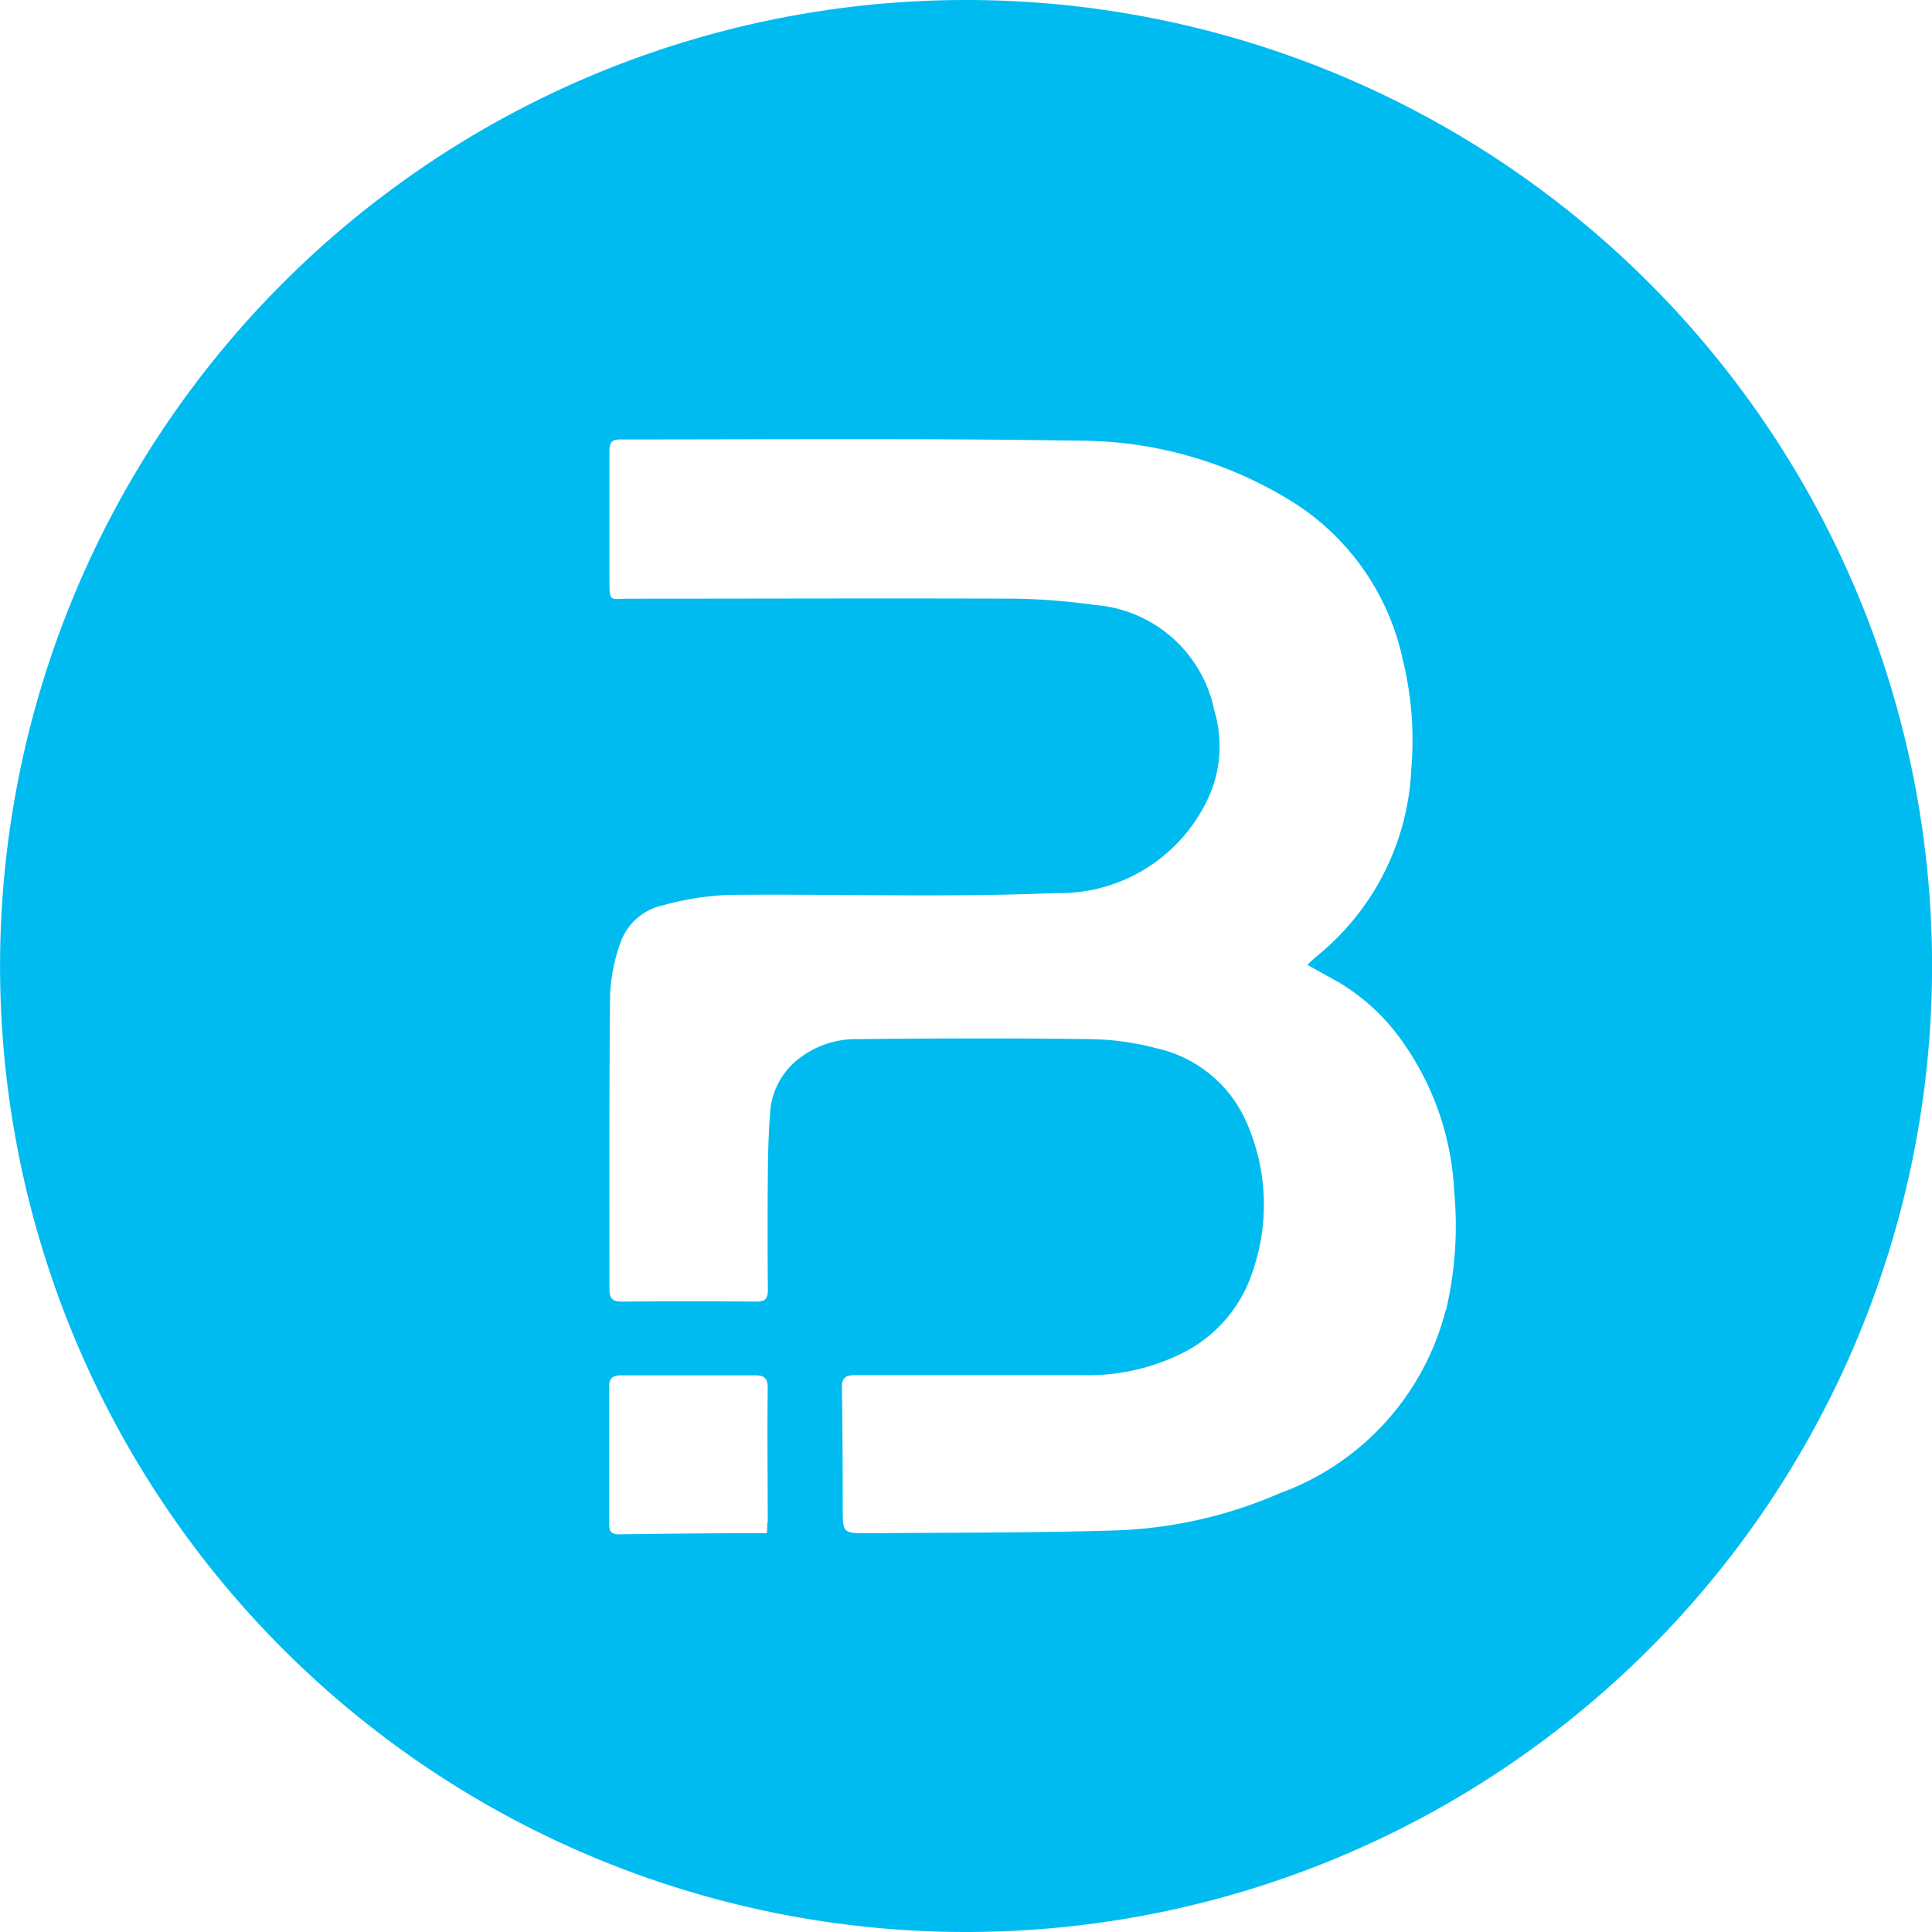 <svg xmlns="http://www.w3.org/2000/svg" width="28.698" height="28.698" viewBox="0 0 28.698 28.698">
  <path id="B_1" d="M14.776,75.576a14.349,14.349,0,1,0,14.35,14.35,14.349,14.349,0,0,0-14.35-14.35M11.824,98.19c0,.049,0,.1-.006.161-.121,0-.234,0-.346,0-.616,0-1.233.008-1.849.016-.109,0-.147-.039-.147-.142,0-.688,0-1.374,0-2.062,0-.133.076-.156.175-.158.169,0,.338,0,.507,0,.491,0,.982,0,1.473,0,.141,0,.2.031.2.191-.009.665,0,1.331,0,2M21.9,95.043a3.93,3.93,0,0,1-2.464,2.714,6.66,6.66,0,0,1-2.407.551c-1.233.039-2.466.032-3.7.043-.388,0-.384,0-.384-.392q0-.892-.012-1.785c0-.16.091-.172.213-.172q1.687,0,3.375,0a3.123,3.123,0,0,0,1.541-.364,2.071,2.071,0,0,0,.975-1.185,3.028,3.028,0,0,0-.1-2.219,1.908,1.908,0,0,0-1.336-1.088,4.038,4.038,0,0,0-1-.135c-1.146-.015-2.293-.012-3.44,0a1.379,1.379,0,0,0-.88.3,1.1,1.1,0,0,0-.416.82c-.021.282-.03.567-.032.85q-.008.876,0,1.753c0,.136-.04.177-.177.176q-.991-.01-1.982,0c-.139,0-.195-.035-.194-.183,0-1.458-.005-2.916.009-4.374a2.594,2.594,0,0,1,.151-.764.86.86,0,0,1,.636-.566,4.314,4.314,0,0,1,.962-.154c1.622-.016,3.246.04,4.865-.027a2.432,2.432,0,0,0,2.315-1.514,1.843,1.843,0,0,0,.046-1.2,1.964,1.964,0,0,0-1.778-1.566,9.621,9.621,0,0,0-1.14-.093c-1.923-.008-3.844,0-5.766,0-.3,0-.3.067-.3-.294,0-.634,0-1.267,0-1.9,0-.127.034-.172.165-.171,2.266,0,4.533-.019,6.8.018a6,6,0,0,1,3.071.842,3.675,3.675,0,0,1,1.75,2.42,5.009,5.009,0,0,1,.125,1.607,3.793,3.793,0,0,1-1.419,2.8,1.564,1.564,0,0,0-.124.118l.461.256a3.085,3.085,0,0,1,.962.9,4.194,4.194,0,0,1,.757,2.21,5.485,5.485,0,0,1-.123,1.768" transform="translate(-0.427 -75.576)" fill="#00bbf0"/>
</svg>
